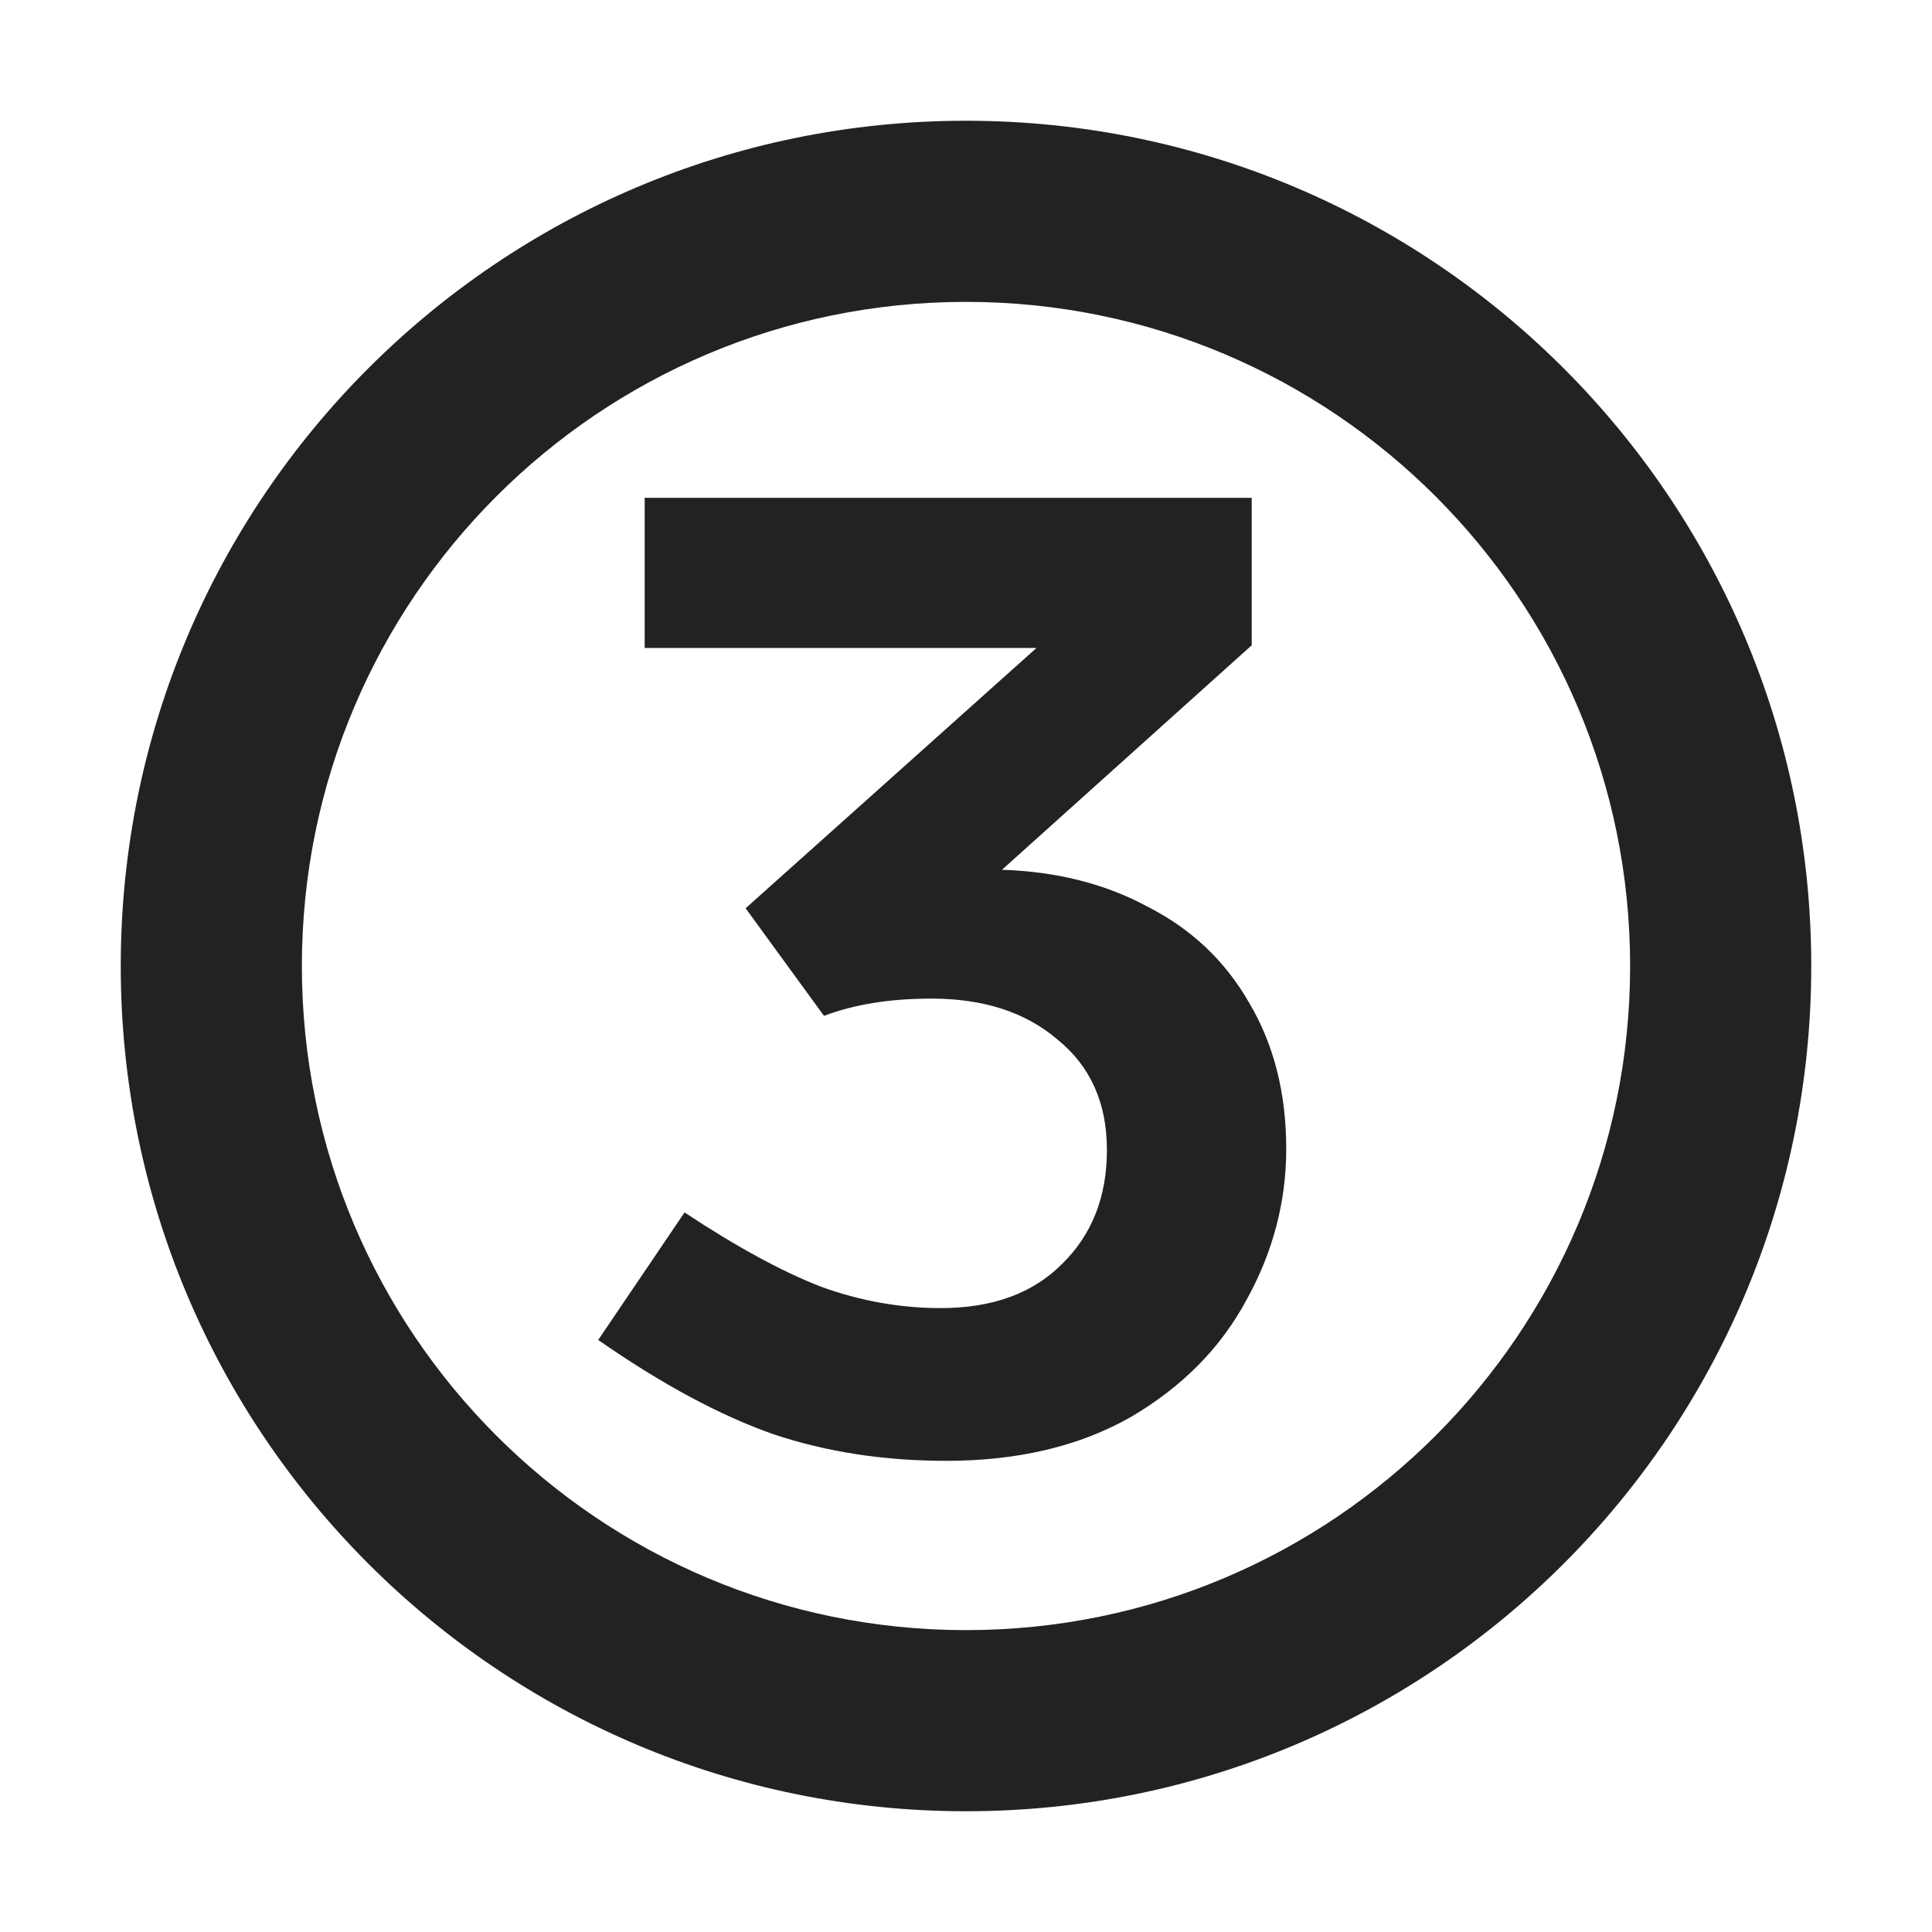 <svg width="16" height="16" viewBox="0 0 16 16" fill="none" xmlns="http://www.w3.org/2000/svg">
<path d="M9.508 7.511C9.156 7.32 8.753 7.218 8.298 7.203L10.366 5.344V4.123H5.339V5.366H8.584L6.175 7.522L6.824 8.413C7.073 8.318 7.37 8.27 7.715 8.27C8.148 8.27 8.496 8.384 8.76 8.611C9.031 8.831 9.167 9.135 9.167 9.524C9.167 9.913 9.042 10.228 8.793 10.47C8.551 10.712 8.217 10.833 7.792 10.833C7.455 10.833 7.125 10.774 6.802 10.657C6.479 10.532 6.102 10.327 5.669 10.041L4.954 11.097C5.482 11.464 5.966 11.724 6.406 11.878C6.846 12.025 7.323 12.098 7.836 12.098C8.43 12.098 8.94 11.977 9.365 11.735C9.79 11.486 10.109 11.163 10.322 10.767C10.542 10.371 10.652 9.953 10.652 9.513C10.652 9.051 10.549 8.648 10.344 8.303C10.146 7.958 9.867 7.694 9.508 7.511Z" fill="#222222"/>
<path fill-rule="evenodd" clip-rule="evenodd" d="M8 1C4.134 1 1 4.134 1 8C1 11.866 4.134 15 8 15C11.866 15 15 11.866 15 8C15 4.134 11.866 1 8 1ZM2.5 8C2.5 4.962 4.962 2.5 8 2.5C11.038 2.5 13.5 4.962 13.5 8C13.5 11.038 11.038 13.5 8 13.5C4.962 13.5 2.5 11.038 2.5 8Z" fill="#222222"/>
</svg>
